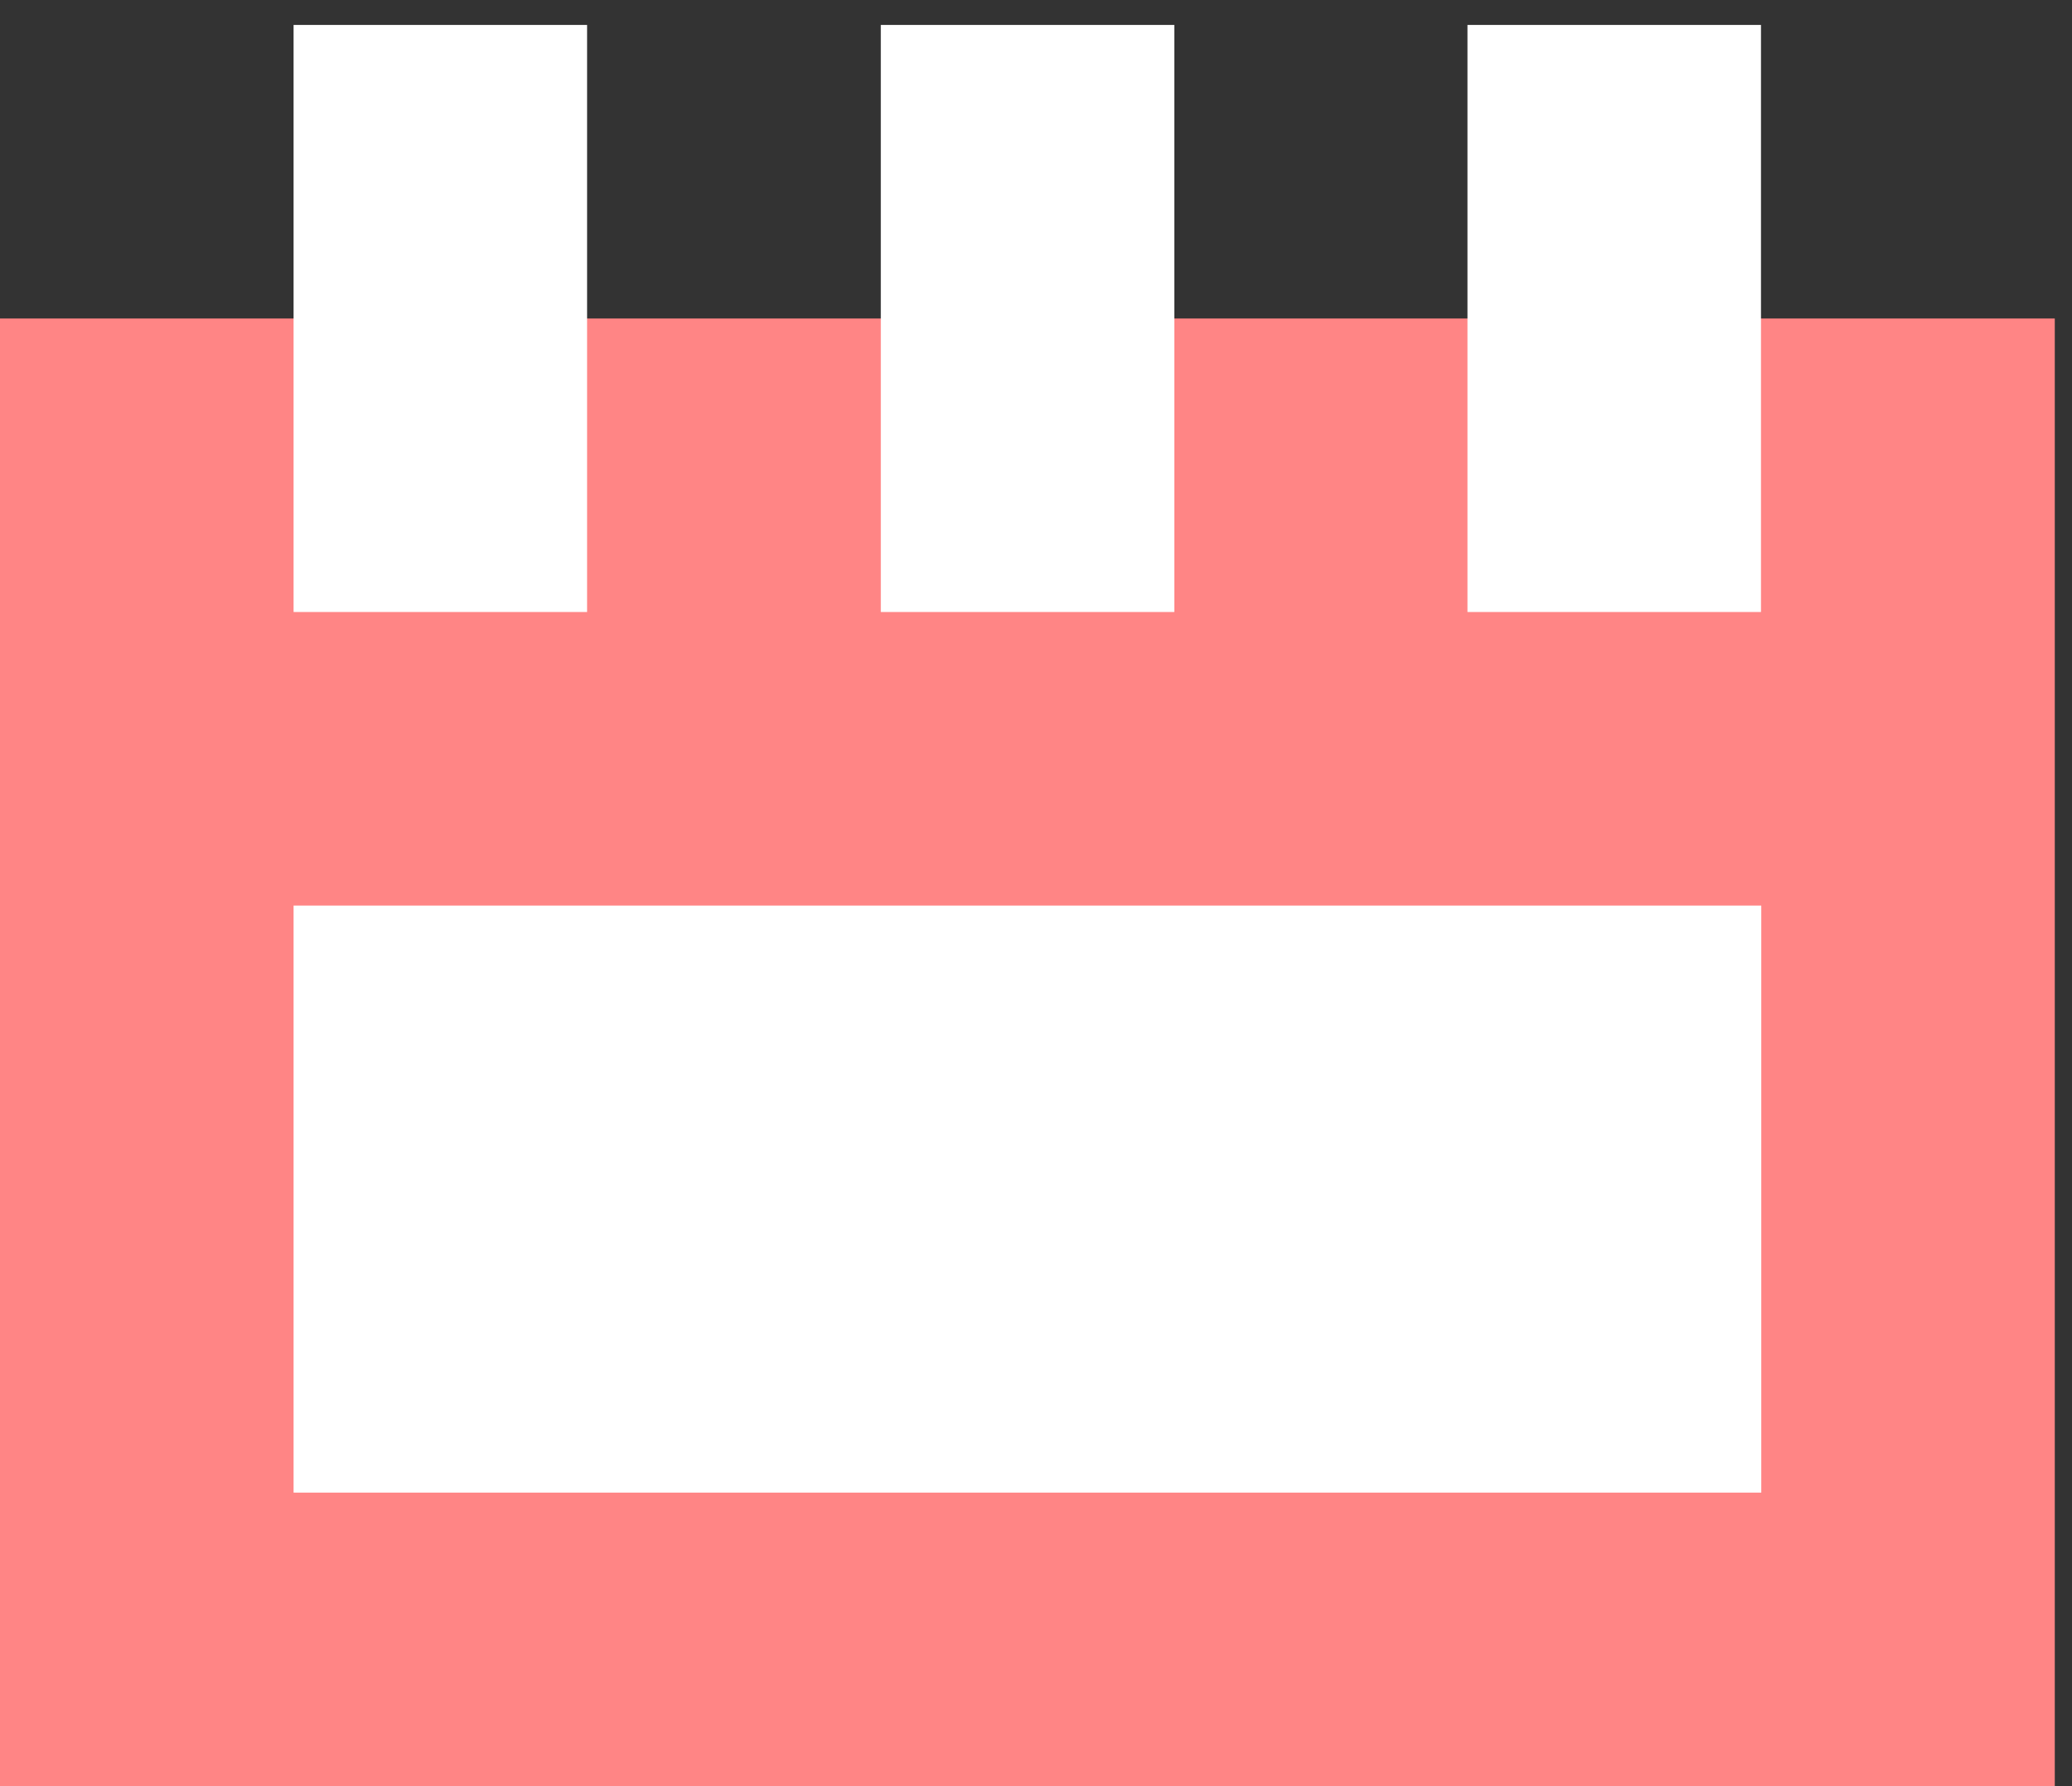 <?xml version="1.0" encoding="UTF-8"?> <svg xmlns="http://www.w3.org/2000/svg" width="29" height="25" viewBox="0 0 29 25" fill="none"><rect x="0" y="0" width="29" height="25" fill="#333333" stroke="none"/><rect y="4.458" width="28.759" height="20.542" fill="#FF8585"></rect><rect x="4.109" y="0.349" width="4.108" height="8.217" fill="white"></rect><rect x="4.109" y="12.675" width="20.542" height="8.217" fill="white"></rect><rect x="12.328" y="0.349" width="4.108" height="8.217" fill="white"></rect><rect x="20.539" y="0.349" width="4.108" height="8.217" fill="white"></rect></svg> 